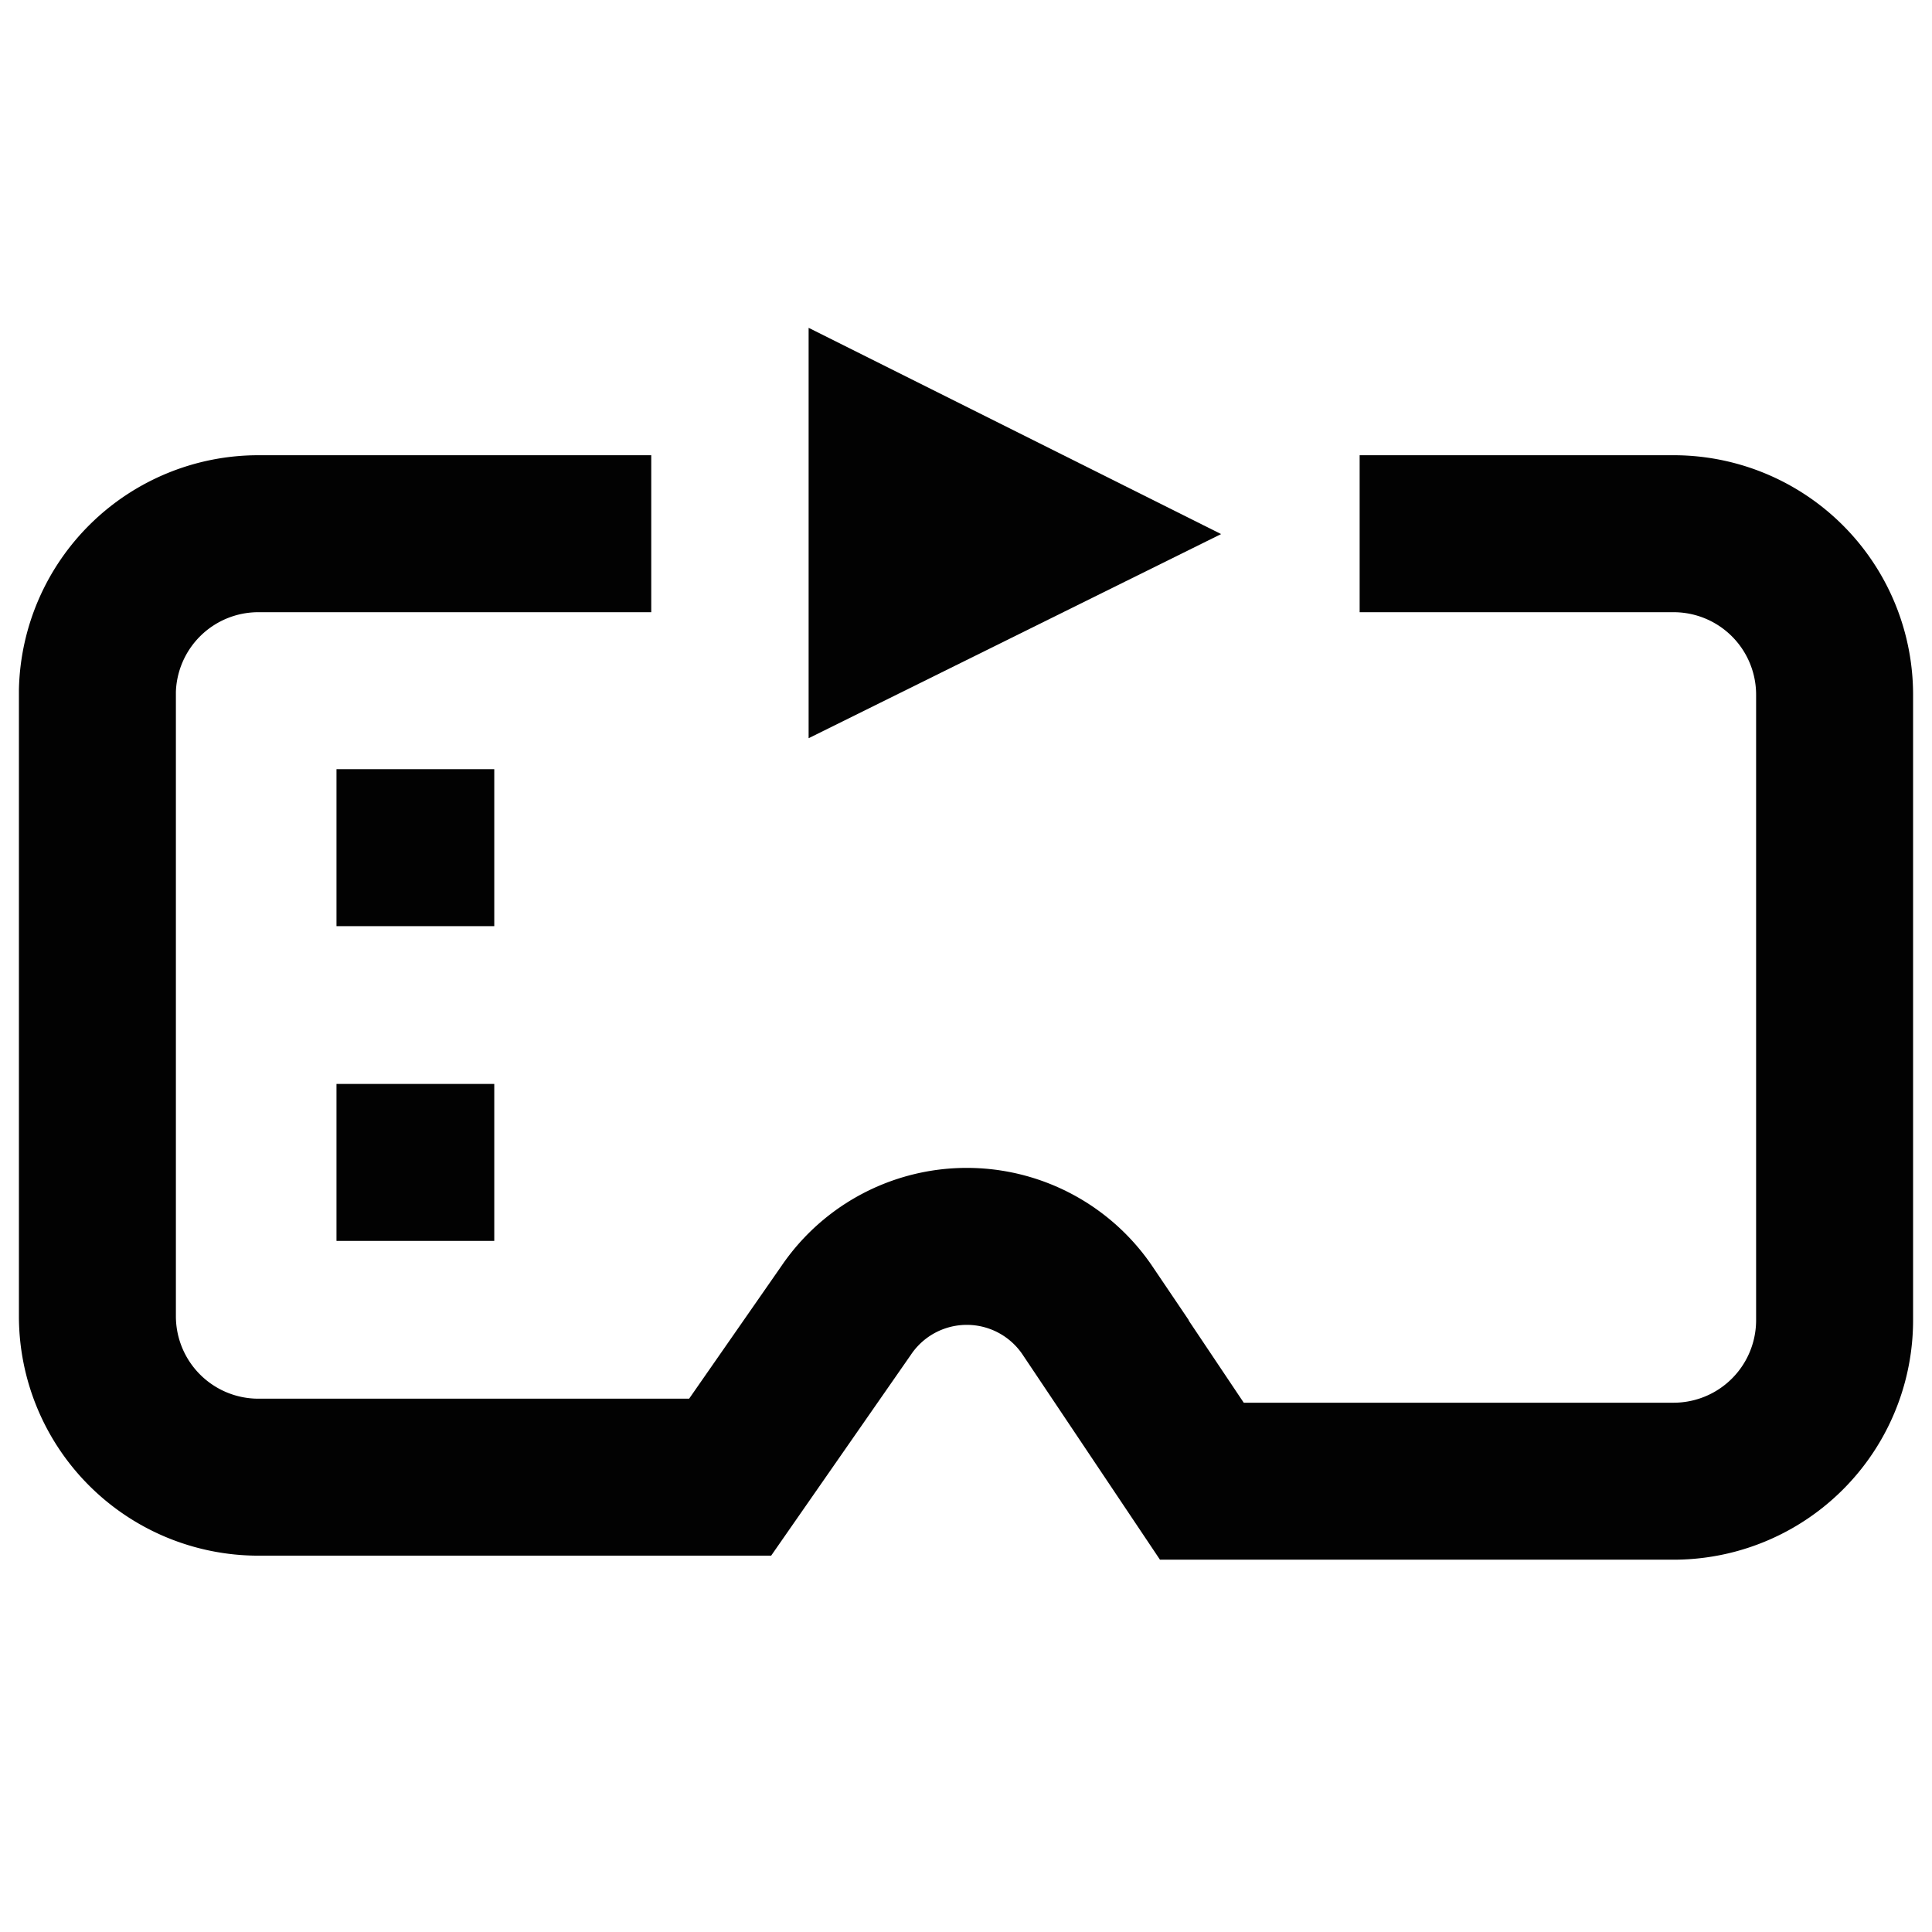 <?xml version="1.0" encoding="utf-8"?><!-- Uploaded to: SVG Repo, www.svgrepo.com, Generator: SVG Repo Mixer Tools -->
<svg width="800px" height="800px" viewBox="0 0 24 24" id="Layer_1" data-name="Layer 1" xmlns="http://www.w3.org/2000/svg"><defs><style>.cls-1{fill:none;stroke:#020202;stroke-miterlimit:10;stroke-width:1.95px;}</style></defs><path class="cls-1" d="M16.89,6.63h3.9a2,2,0,0,1,2,2V16.4a2,2,0,0,1-2,2H14.93l-1.42-2.12a1.81,1.81,0,0,0-3,0L9.07,18.35H3.21a2,2,0,0,1-2-2V8.58a2,2,0,0,1,2-1.95H8.09"/><line class="cls-1" x1="4.18" y1="10.53" x2="6.14" y2="10.53"/><line class="cls-1" x1="4.18" y1="14.44" x2="6.14" y2="14.44"/><polygon class="cls-1" points="12.98 6.63 11.02 7.6 11.02 5.65 12.98 6.63 12.98 6.63"/></svg>